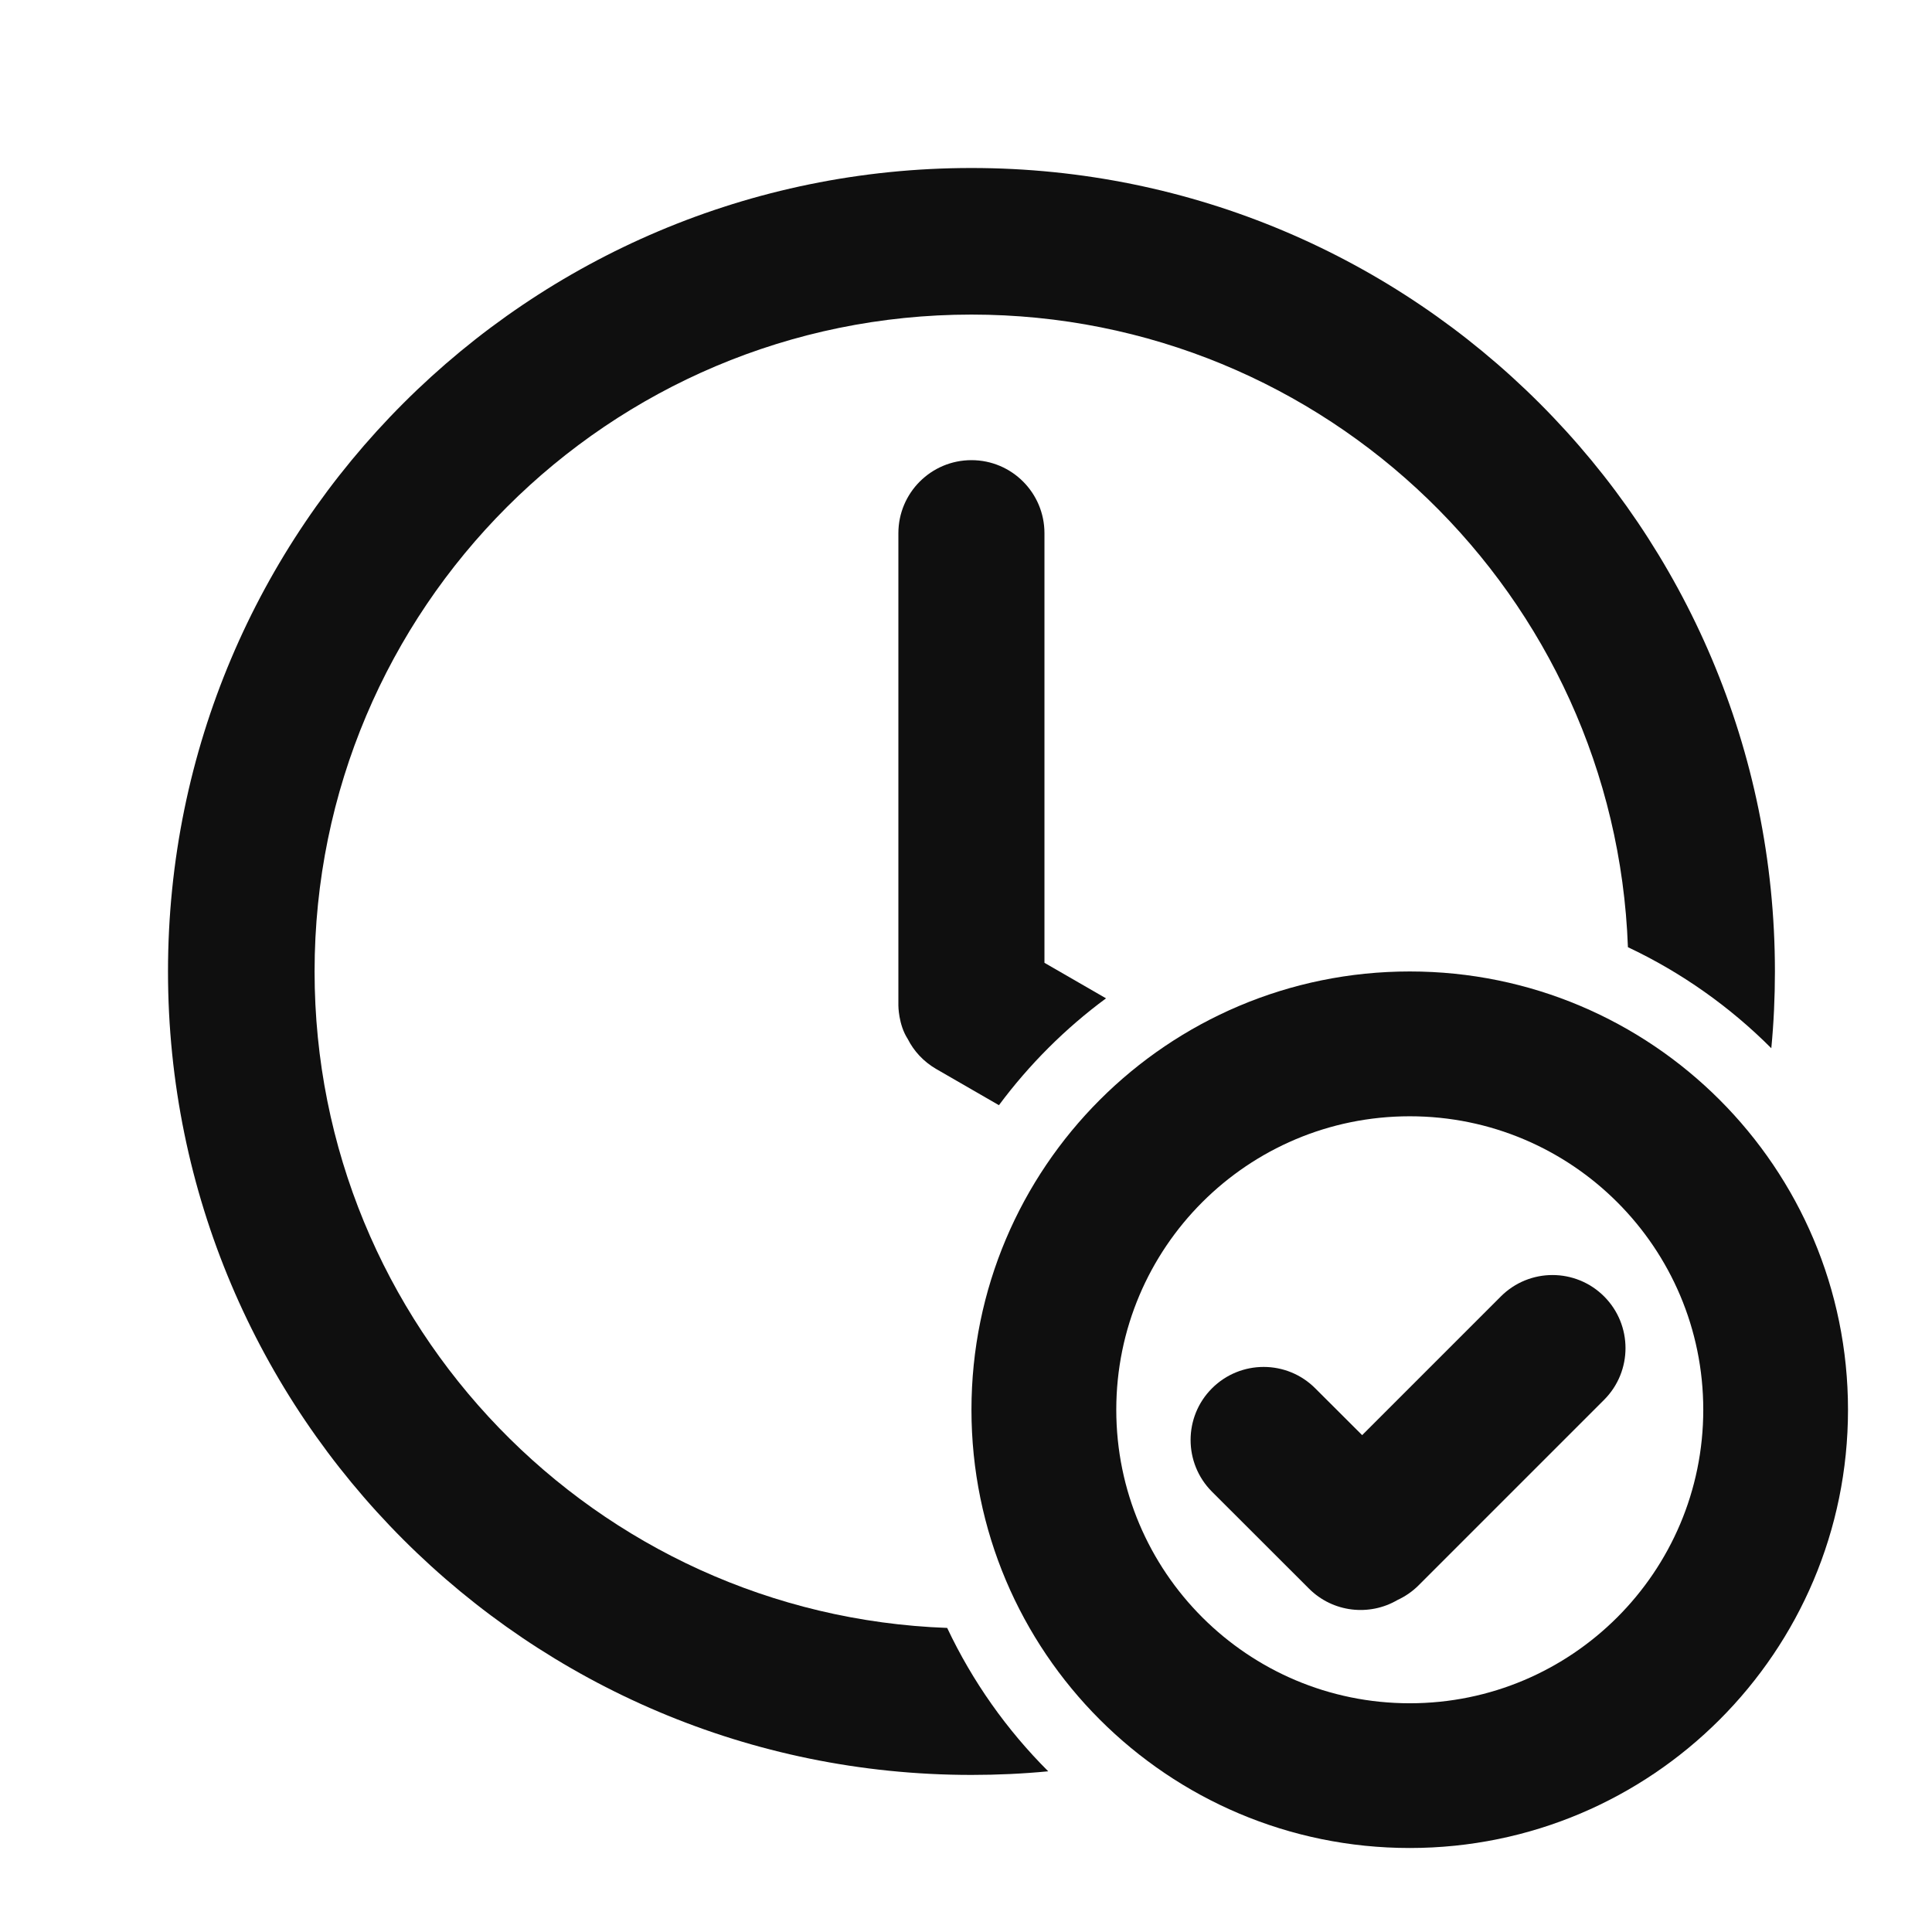 <svg width="23" height="23" viewBox="0 0 23 23" fill="none" xmlns="http://www.w3.org/2000/svg">
<path d="M21.13 11.565C21.13 11.873 21.116 12.178 21.087 12.479C20.595 11.986 20.018 11.577 19.38 11.276C19.228 7.091 15.787 3.745 11.565 3.745C7.246 3.745 3.745 7.246 3.745 11.565C3.745 15.787 7.091 19.228 11.276 19.38C11.577 20.018 11.986 20.595 12.479 21.087C12.178 21.116 11.873 21.13 11.565 21.13C6.282 21.13 2 16.848 2 11.565C2 6.282 6.282 2 11.565 2C16.848 2 21.13 6.282 21.13 11.565Z" fill="#0F0F0F"/>
<path d="M12.434 11.462L13.167 11.885C12.682 12.243 12.252 12.673 11.892 13.157L11.145 12.726C10.994 12.638 10.879 12.513 10.806 12.368C10.695 12.197 10.695 11.971 10.695 11.971V6.348C10.695 5.867 11.085 5.478 11.565 5.478C12.045 5.478 12.434 5.867 12.434 6.348V11.462Z" fill="#0F0F0F"/>
<path d="M14.428 16.528C14.768 16.188 15.319 16.188 15.658 16.528L16.216 17.085L17.867 15.434C18.207 15.094 18.757 15.094 19.097 15.434C19.436 15.774 19.436 16.324 19.097 16.664L16.888 18.873C16.813 18.948 16.727 19.006 16.636 19.048C16.303 19.243 15.868 19.197 15.583 18.912L14.428 17.758C14.089 17.418 14.089 16.867 14.428 16.528Z" fill="#0F0F0F"/>
<path fill-rule="evenodd" clip-rule="evenodd" d="M16.783 22C19.664 22 22 19.664 22 16.783C22 13.901 19.664 11.565 16.783 11.565C13.901 11.565 11.565 13.901 11.565 16.783C11.565 19.664 13.901 22 16.783 22ZM16.783 20.277C14.853 20.277 13.289 18.712 13.289 16.783C13.289 14.853 14.853 13.289 16.783 13.289C18.712 13.289 20.277 14.853 20.277 16.783C20.277 18.712 18.712 20.277 16.783 20.277Z" fill="#0F0F0F"/>
</svg>

